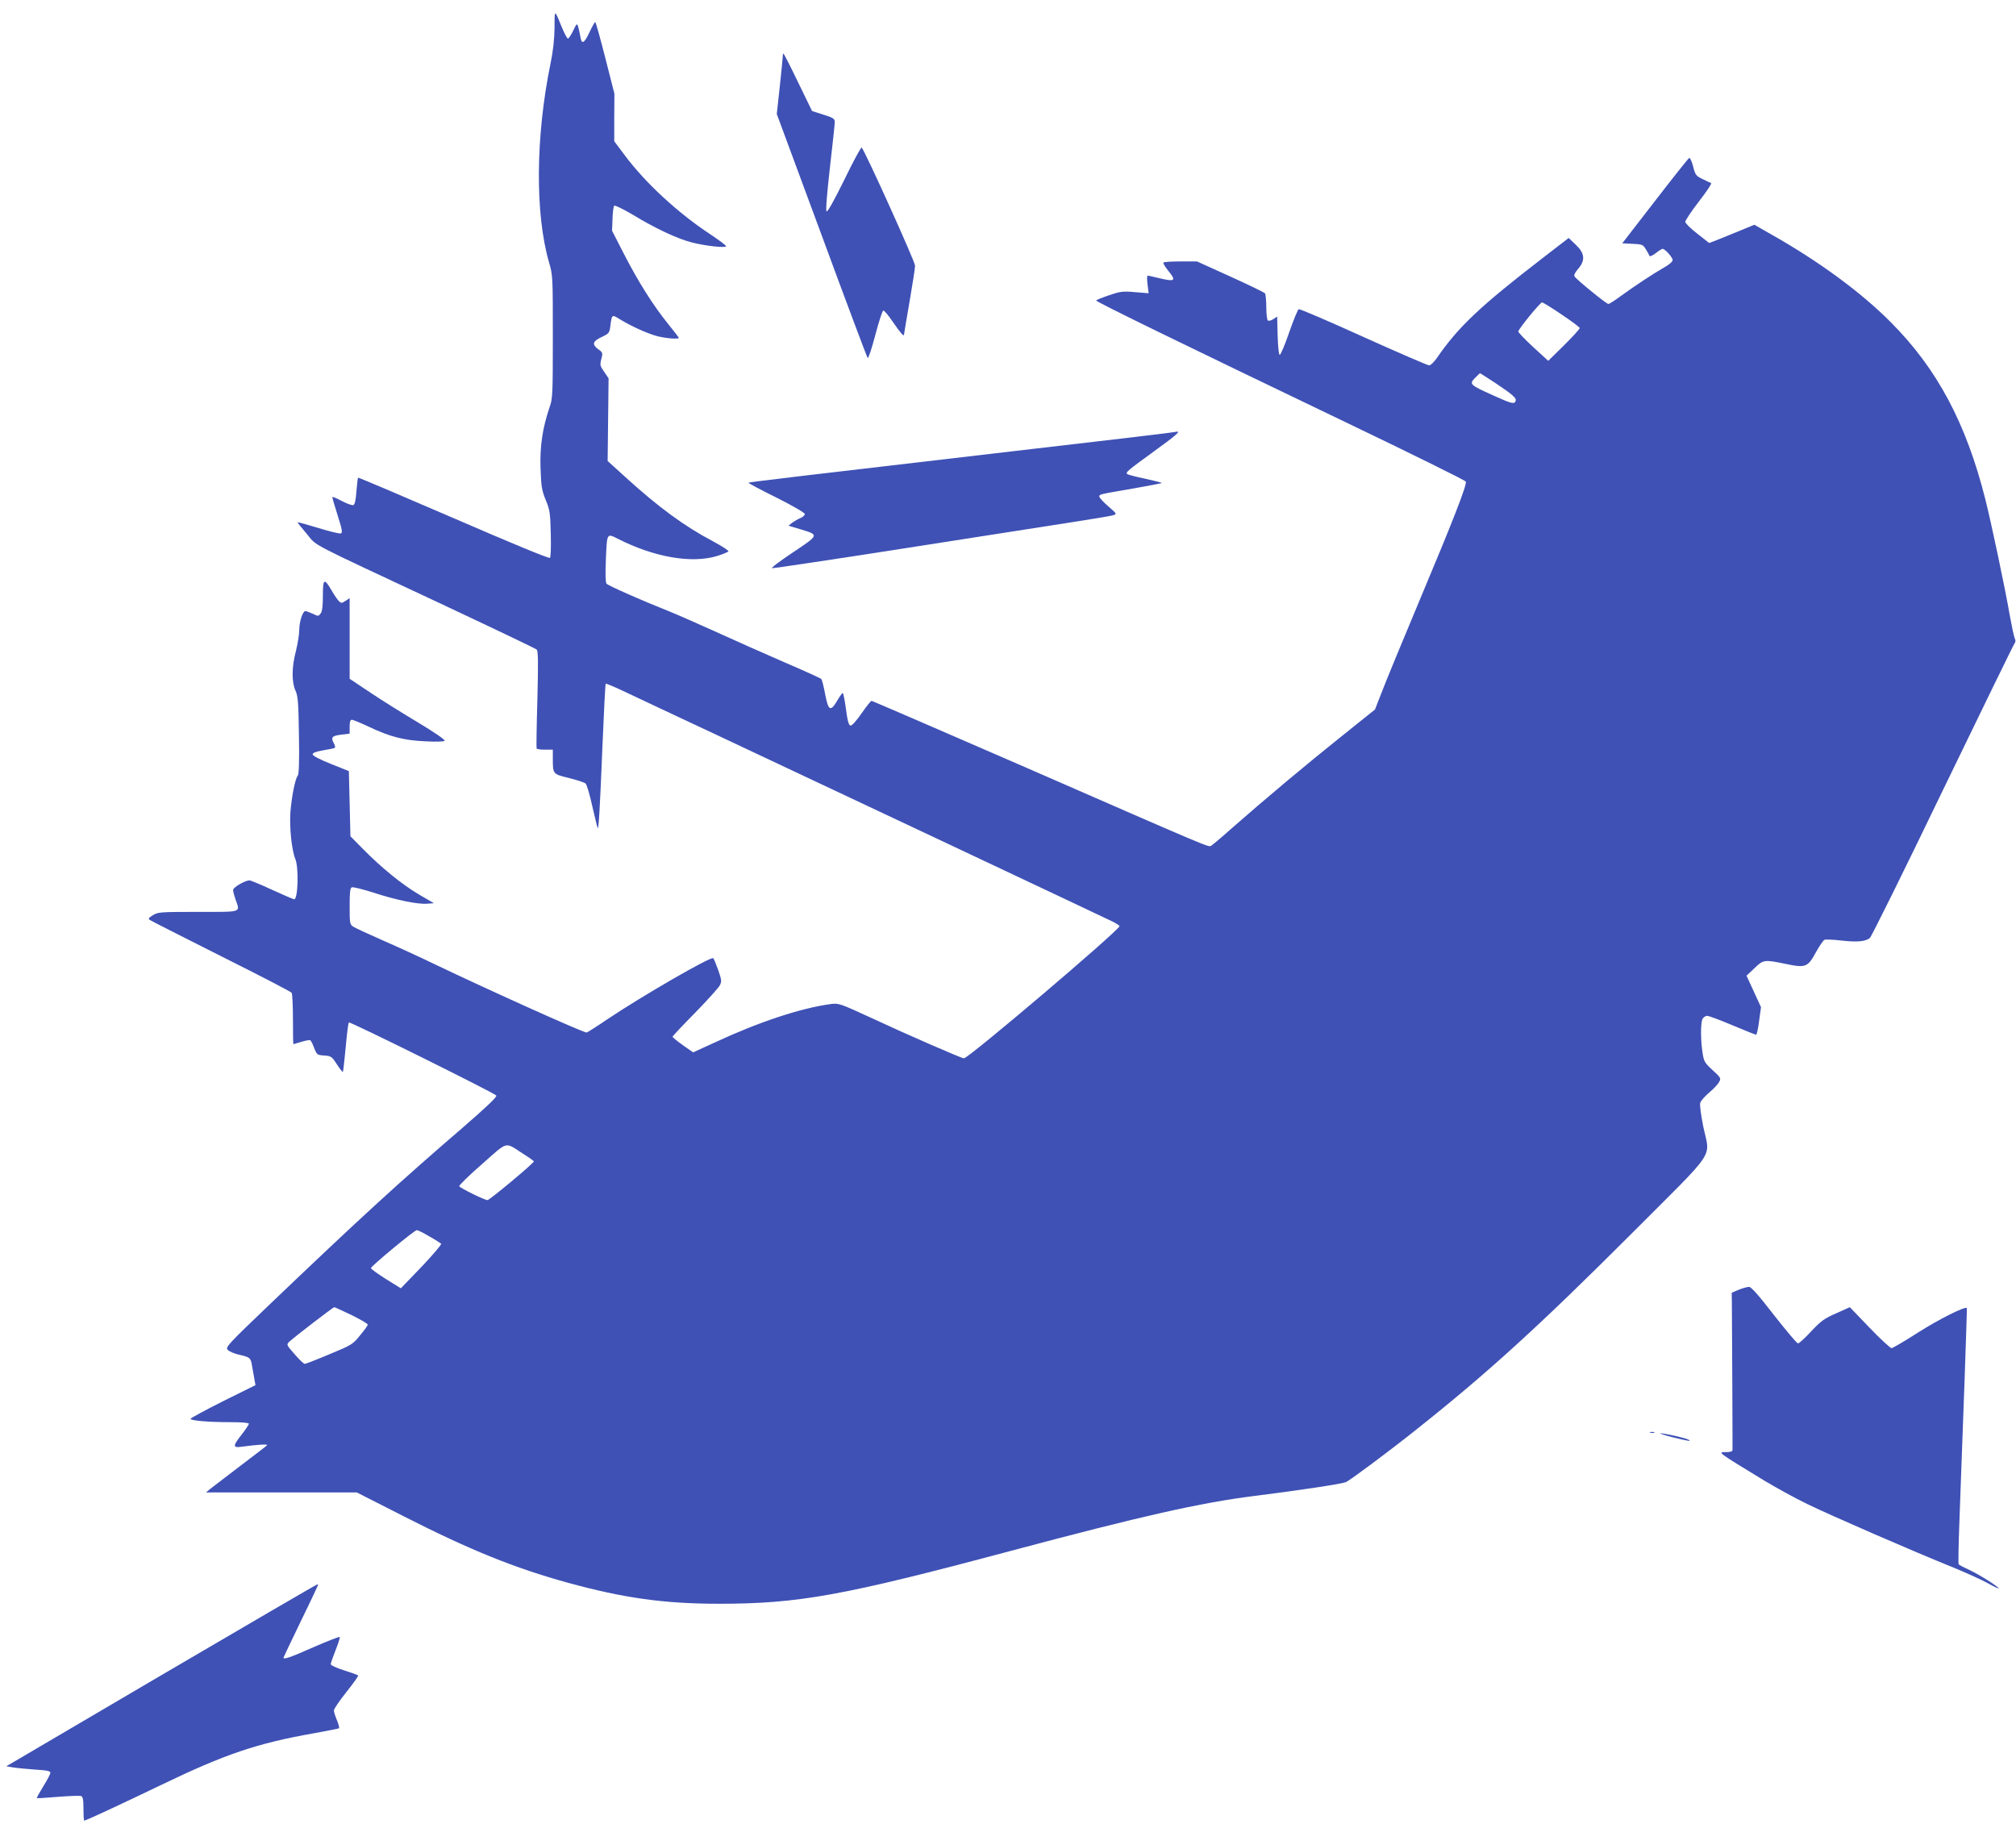 <?xml version="1.0" standalone="no"?>
<!DOCTYPE svg PUBLIC "-//W3C//DTD SVG 20010904//EN"
 "http://www.w3.org/TR/2001/REC-SVG-20010904/DTD/svg10.dtd">
<svg version="1.0" xmlns="http://www.w3.org/2000/svg"
 width="1280pt" height="1158pt" viewBox="0 0 1280 1158"
 preserveAspectRatio="xMidYMid meet">
<g transform="translate(0,1158) scale(0.1,-0.1)"
fill="#3f51b5" stroke="none">
<path d="M3521 11405 c-1 -75 -9 -148 -26 -230 -95 -465 -98 -954 -9 -1261 24
-83 24 -90 24 -473 0 -360 -1 -392 -20 -445 -45 -131 -63 -250 -58 -389 4
-116 8 -141 33 -202 26 -63 29 -83 32 -214 2 -80 0 -148 -5 -153 -6 -6 -243
92 -612 252 -331 143 -604 259 -606 257 -3 -2 -7 -41 -11 -86 -4 -57 -10 -85
-20 -88 -7 -3 -41 9 -73 26 -33 18 -60 29 -60 24 0 -4 15 -57 34 -116 28 -88
32 -109 20 -114 -8 -3 -73 13 -144 35 -72 22 -130 38 -130 35 0 -3 26 -36 58
-73 67 -81 -8 -41 827 -432 341 -160 626 -296 632 -302 10 -9 11 -79 5 -316
-5 -168 -7 -308 -5 -312 2 -5 26 -8 54 -8 l49 0 0 -57 c0 -99 0 -98 103 -123
51 -13 98 -28 105 -35 8 -7 27 -72 43 -146 17 -73 32 -135 34 -137 6 -7 14
120 30 518 9 217 18 397 21 399 2 2 53 -19 112 -47 59 -28 337 -159 617 -290
649 -305 2425 -1142 2488 -1173 26 -13 46 -26 45 -30 -15 -37 -959 -839 -988
-839 -14 0 -368 154 -584 255 -202 93 -210 96 -260 90 -188 -25 -453 -112
-733 -242 l-142 -65 -66 46 c-36 26 -65 50 -65 53 0 4 64 72 143 152 78 80
149 159 157 174 13 25 12 35 -10 98 -14 39 -28 73 -32 75 -17 11 -448 -238
-669 -386 -66 -45 -126 -83 -134 -86 -12 -5 -604 261 -970 436 -82 40 -226
106 -320 147 -93 41 -180 81 -192 89 -22 14 -23 21 -23 130 0 90 3 116 14 120
8 3 70 -12 138 -34 141 -46 279 -75 340 -70 l43 3 -94 55 c-106 62 -239 170
-356 289 l-80 81 -5 207 -5 207 -115 46 c-71 28 -115 52 -115 60 0 10 21 18
68 26 37 6 70 13 73 16 3 4 1 15 -5 26 -22 40 -14 50 44 57 l55 7 0 44 c0 31
4 44 14 44 7 0 56 -20 107 -44 134 -64 223 -87 360 -93 73 -4 118 -2 122 4 4
6 -71 57 -166 114 -94 56 -232 142 -305 191 l-132 88 0 256 0 256 -26 -17
c-24 -16 -28 -16 -43 -1 -9 9 -30 40 -46 68 -47 80 -55 74 -55 -34 0 -65 -4
-100 -14 -113 -14 -19 -15 -19 -50 -2 -20 9 -41 17 -47 17 -17 0 -39 -67 -39
-121 0 -28 -10 -87 -21 -132 -27 -101 -28 -197 -3 -252 16 -34 19 -75 22 -283
3 -162 0 -247 -7 -256 -17 -20 -39 -133 -47 -231 -7 -99 8 -243 31 -299 23
-55 17 -256 -7 -256 -5 0 -68 27 -140 60 -71 33 -136 60 -144 60 -28 0 -104
-44 -104 -61 0 -9 7 -36 15 -59 30 -86 48 -80 -237 -80 -239 0 -255 -1 -287
-21 -27 -16 -31 -23 -20 -30 8 -6 212 -109 454 -231 242 -121 443 -225 447
-232 4 -6 8 -82 8 -168 0 -87 1 -158 3 -158 1 0 24 7 51 15 26 8 52 13 56 10
5 -3 16 -25 25 -50 17 -42 19 -44 64 -47 43 -3 48 -6 80 -56 19 -29 36 -51 38
-48 2 2 10 72 18 156 7 83 16 155 20 158 7 7 921 -446 936 -464 6 -8 -59 -70
-203 -195 -425 -366 -656 -578 -1226 -1122 -277 -265 -292 -281 -276 -298 9
-10 40 -23 69 -30 72 -16 77 -20 85 -70 4 -24 11 -62 15 -84 l7 -40 -206 -102
c-113 -57 -206 -107 -206 -112 0 -11 112 -21 253 -21 73 0 117 -4 117 -10 0
-6 -20 -36 -45 -68 -58 -73 -58 -86 -2 -78 106 14 172 18 162 9 -5 -6 -82 -64
-170 -131 -88 -67 -173 -132 -188 -144 l-29 -24 479 0 478 0 295 -150 c422
-215 706 -330 1047 -424 354 -97 610 -133 958 -133 505 0 787 51 1850 335 836
223 1206 306 1545 349 290 36 558 77 585 88 27 12 268 191 450 336 447 355
776 654 1358 1236 560 561 504 477 461 688 -14 69 -23 136 -19 148 3 12 28 41
56 65 28 23 57 54 64 68 13 24 11 27 -41 75 -50 46 -56 55 -64 110 -13 79 -13
192 0 216 6 10 19 19 29 19 10 0 83 -27 161 -60 78 -33 146 -60 150 -60 4 0
13 39 19 88 l12 87 -46 100 -46 100 50 47 c57 55 61 56 197 28 129 -27 142
-22 195 76 22 39 46 75 54 77 7 3 55 1 107 -5 97 -11 151 -7 180 16 9 7 218
428 463 937 246 508 451 929 457 936 6 7 6 18 0 30 -5 10 -19 77 -32 148 -26
155 -118 590 -155 736 -122 483 -306 828 -599 1122 -189 191 -459 389 -764
561 l-103 59 -102 -42 c-56 -23 -121 -49 -143 -58 l-42 -16 -75 59 c-42 32
-76 66 -77 75 0 9 39 68 87 130 48 62 83 114 77 116 -5 2 -29 14 -54 26 -42
20 -46 26 -60 80 -8 31 -19 56 -25 54 -5 -2 -103 -125 -217 -273 l-208 -269
65 -3 c62 -3 67 -5 85 -35 11 -18 21 -36 23 -42 2 -5 20 2 40 18 19 15 39 27
43 27 15 0 64 -54 64 -71 0 -10 -22 -30 -57 -49 -68 -39 -182 -114 -274 -181
-37 -27 -71 -49 -77 -49 -13 0 -204 156 -215 175 -5 9 4 26 23 48 47 54 42 99
-15 153 l-45 43 -157 -121 c-404 -311 -543 -442 -680 -641 -18 -26 -40 -47
-49 -47 -9 0 -196 81 -416 180 -220 100 -405 179 -412 177 -6 -2 -33 -68 -61
-148 -27 -79 -54 -143 -60 -142 -6 2 -11 54 -13 123 l-3 120 -24 -16 c-13 -9
-29 -13 -35 -9 -5 3 -10 41 -10 83 0 42 -4 82 -8 89 -4 6 -103 54 -220 107
l-212 96 -103 0 c-57 0 -107 -3 -110 -7 -4 -3 9 -25 28 -49 56 -68 48 -75 -60
-49 -33 8 -64 15 -68 15 -5 0 -5 -25 -1 -56 l7 -56 -86 7 c-77 7 -93 5 -166
-20 -45 -15 -81 -30 -81 -33 0 -9 548 -276 1584 -773 417 -200 761 -370 763
-377 8 -19 -84 -255 -296 -759 -103 -246 -209 -502 -234 -568 l-47 -120 -212
-170 c-211 -168 -494 -405 -703 -589 -60 -54 -117 -101 -125 -106 -18 -10 20
-26 -1216 514 -513 223 -936 406 -940 406 -5 0 -34 -36 -64 -80 -33 -47 -61
-79 -70 -77 -11 2 -19 29 -29 105 -7 56 -17 102 -20 102 -4 0 -20 -22 -36 -50
-42 -71 -56 -63 -76 43 -9 48 -20 92 -25 96 -5 5 -110 53 -234 106 -124 54
-323 142 -443 197 -119 54 -252 112 -295 129 -162 64 -382 161 -391 173 -7 8
-8 65 -4 159 7 163 6 161 74 127 231 -118 471 -160 633 -110 36 11 68 25 71
29 3 5 -42 34 -100 65 -180 95 -343 215 -548 401 l-119 108 3 262 3 263 -28
41 c-26 37 -28 44 -18 81 10 39 9 42 -19 62 -42 31 -37 51 21 78 46 22 50 26
55 69 10 75 10 75 57 46 73 -45 180 -94 243 -110 56 -14 135 -20 135 -10 0 2
-30 42 -67 87 -97 120 -190 268 -279 441 l-78 152 3 75 c1 41 6 79 11 84 4 4
56 -21 117 -57 143 -87 284 -153 374 -176 89 -23 219 -37 219 -24 0 5 -43 37
-95 72 -207 135 -420 331 -552 510 l-63 84 0 151 1 151 -58 228 c-32 125 -60
227 -64 227 -3 0 -19 -28 -35 -62 -35 -75 -51 -83 -59 -31 -4 21 -10 49 -14
63 -8 24 -9 22 -32 -25 -13 -27 -28 -50 -33 -50 -5 0 -22 32 -38 70 -48 119
-47 119 -47 0z m6394 -1822 c63 -42 115 -81 115 -86 0 -6 -45 -55 -100 -110
l-100 -98 -95 87 c-52 48 -95 93 -95 99 0 15 139 185 151 185 5 0 61 -34 124
-77z m-422 -434 c112 -75 137 -97 130 -115 -8 -22 -25 -18 -146 37 -144 65
-150 70 -112 109 16 16 30 30 32 30 2 0 45 -28 96 -61z m-6170 -4896 c37 -23
67 -45 67 -47 0 -11 -281 -246 -295 -246 -18 0 -171 75 -179 88 -3 5 62 69
145 141 169 149 141 142 262 64z m-598 -523 c38 -21 71 -43 76 -47 4 -4 -52
-70 -124 -146 l-132 -137 -95 59 c-52 33 -95 64 -95 69 0 12 276 241 291 241
7 1 42 -17 79 -39z m-493 -500 c57 -28 103 -55 103 -61 0 -5 -22 -36 -49 -68
-46 -57 -54 -62 -195 -120 -80 -34 -151 -61 -156 -61 -6 0 -35 27 -64 61 -52
59 -53 61 -35 79 29 28 278 219 286 220 4 0 53 -23 110 -50z"/>
<path d="M4970 11223 c0 -10 -9 -97 -19 -192 l-19 -175 285 -770 c156 -424
288 -775 292 -779 5 -4 26 61 48 144 22 84 45 155 51 157 6 2 33 -31 61 -72
49 -71 71 -97 71 -79 0 4 16 98 35 208 19 110 35 213 35 228 0 25 -318 729
-339 750 -4 4 -54 -88 -110 -204 -66 -134 -107 -207 -113 -201 -6 6 2 106 21
275 17 147 31 278 31 291 0 22 -8 28 -72 48 l-72 23 -89 183 c-48 100 -90 182
-93 182 -2 0 -4 -8 -4 -17z"/>
<path d="M7400 8829 c-36 -5 -414 -50 -840 -99 -1475 -172 -1805 -211 -1808
-215 -2 -2 77 -45 177 -94 103 -52 181 -97 181 -105 0 -7 -12 -19 -27 -25 -16
-6 -39 -20 -53 -30 l-24 -19 74 -22 c122 -37 123 -35 -45 -147 -81 -54 -141
-99 -133 -101 8 -1 376 54 819 123 442 69 921 144 1064 166 143 22 271 43 284
48 23 7 22 9 -32 56 -32 27 -57 55 -57 62 0 15 -2 14 219 52 95 17 175 32 177
34 3 2 -44 14 -103 27 -59 12 -112 26 -116 30 -12 11 2 22 171 145 134 97 170
128 145 124 -5 -1 -37 -5 -73 -10z"/>
<path d="M11040 3391 l-45 -19 1 -68 c1 -125 5 -919 4 -931 0 -8 -14 -13 -35
-13 -62 0 -73 8 240 -183 72 -43 193 -110 270 -147 141 -69 671 -300 930 -404
77 -32 173 -75 213 -97 39 -22 72 -37 72 -35 0 11 -126 90 -185 117 -35 16
-66 32 -69 37 -3 5 -1 118 4 253 25 657 50 1372 48 1374 -13 11 -178 -72 -307
-154 -87 -56 -164 -101 -171 -101 -8 0 -71 58 -140 130 l-125 130 -87 -39
c-76 -33 -97 -49 -159 -115 -39 -42 -76 -76 -83 -76 -7 0 -75 81 -152 179 -98
127 -145 180 -159 180 -11 0 -40 -8 -65 -18z"/>
<path d="M10478 2483 c6 -2 18 -2 25 0 6 3 1 5 -13 5 -14 0 -19 -2 -12 -5z"/>
<path d="M10620 2454 c103 -25 123 -28 100 -15 -19 11 -153 41 -177 40 -10 0
25 -12 77 -25z"/>
<path d="M1022 942 l-982 -577 42 -7 c24 -4 87 -10 141 -14 73 -4 97 -9 97
-20 0 -8 -20 -46 -45 -86 -24 -39 -43 -73 -41 -75 1 -2 62 2 134 8 73 6 139 8
147 5 11 -4 15 -23 15 -81 0 -41 2 -75 5 -75 10 0 223 99 483 224 410 198 613
267 977 331 82 15 153 29 157 31 4 3 -2 25 -12 50 -11 25 -20 54 -20 64 0 9
36 62 79 116 44 55 77 102 75 105 -2 4 -42 18 -89 33 -47 15 -85 32 -85 39 0
7 14 47 31 90 17 43 29 80 26 83 -3 3 -78 -26 -167 -65 -147 -65 -190 -80
-190 -66 0 2 50 107 110 231 61 125 110 229 110 231 0 1 -3 3 -7 2 -5 0 -450
-260 -991 -577z"/>
</g>
</svg>
